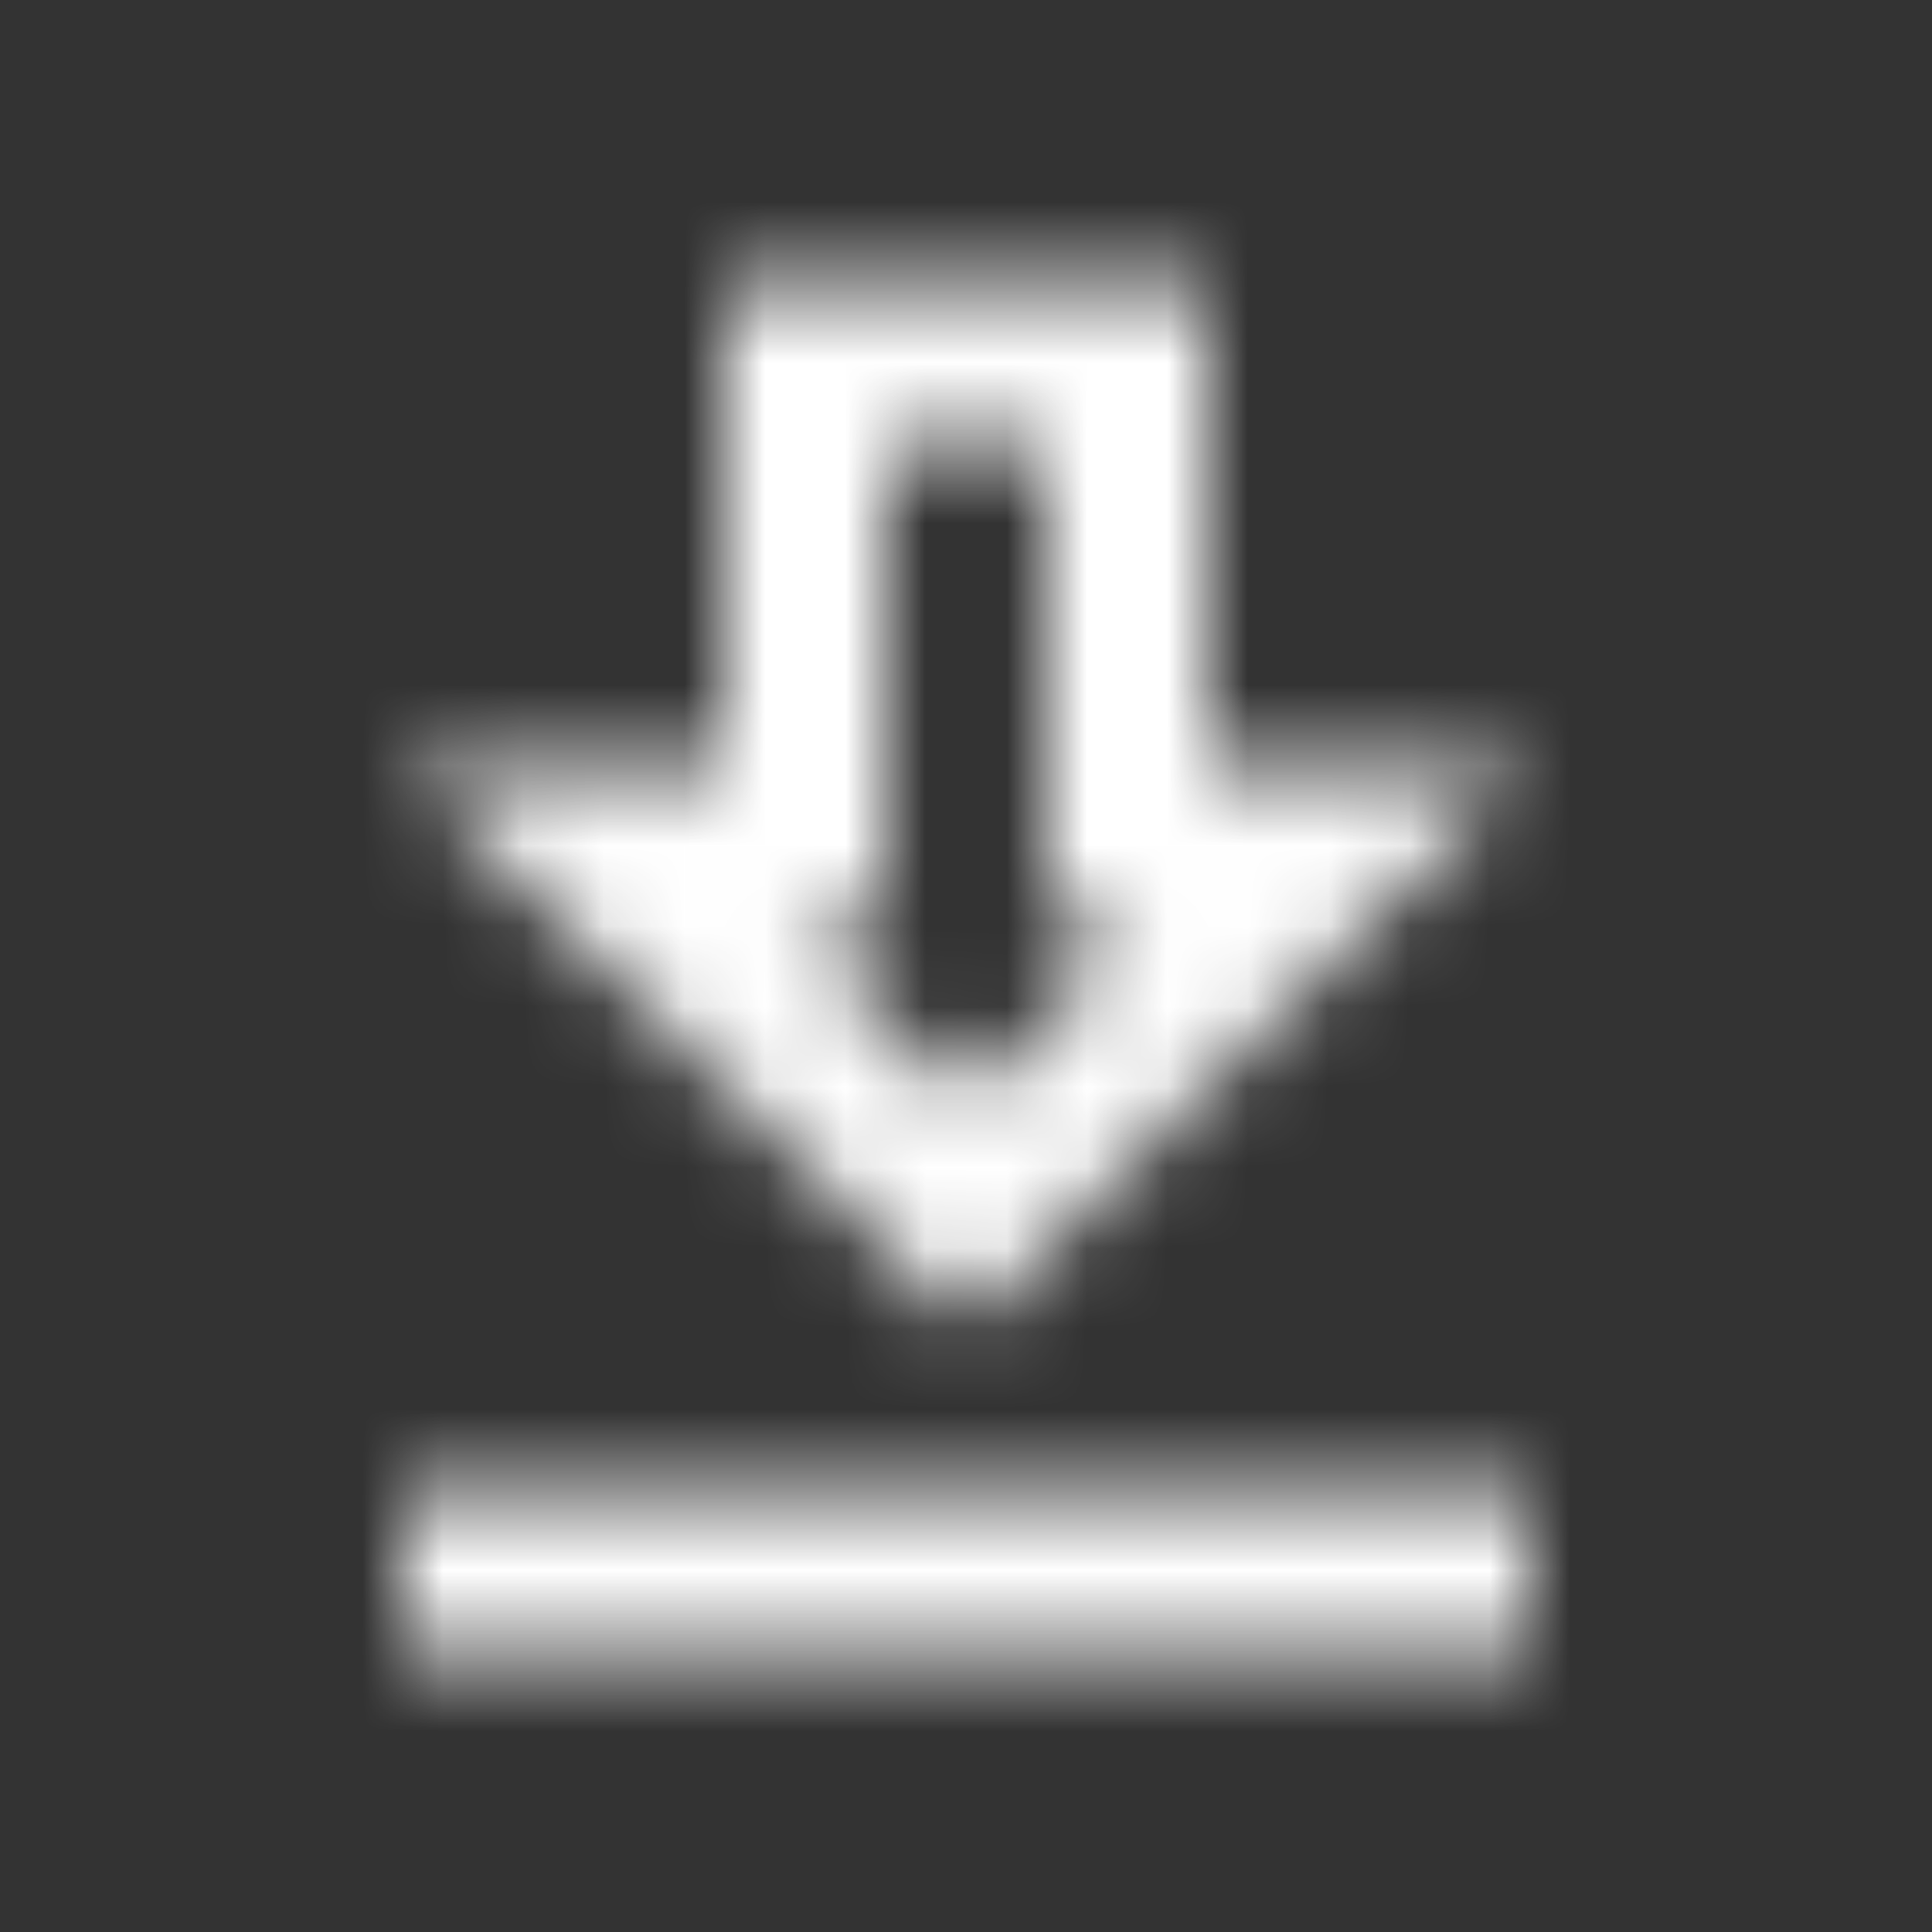 <svg width="24" height="24" viewBox="0 0 24 24" fill="none" xmlns="http://www.w3.org/2000/svg">
<rect x="0" y="0" width="24" height="24" fill="#333333" stroke="none"/>
<mask id="mask0_4652_29371" style="mask-type:luminance" maskUnits="userSpaceOnUse" x="5" y="3" width="14" height="18">
<path fill-rule="evenodd" clip-rule="evenodd" d="M15 3.5H9V9.5H5L12 16.5L19 9.5H15V3.5ZM13 5.5V11.5H14.17L12 13.67L9.83 11.5H11V5.5H13ZM5 20.5V18.5H19V20.5H5Z" fill="white"/>
</mask>
<g mask="url(#mask0_4652_29371)">
<rect width="24" height="24" fill="white"/>
</g>
</svg>
